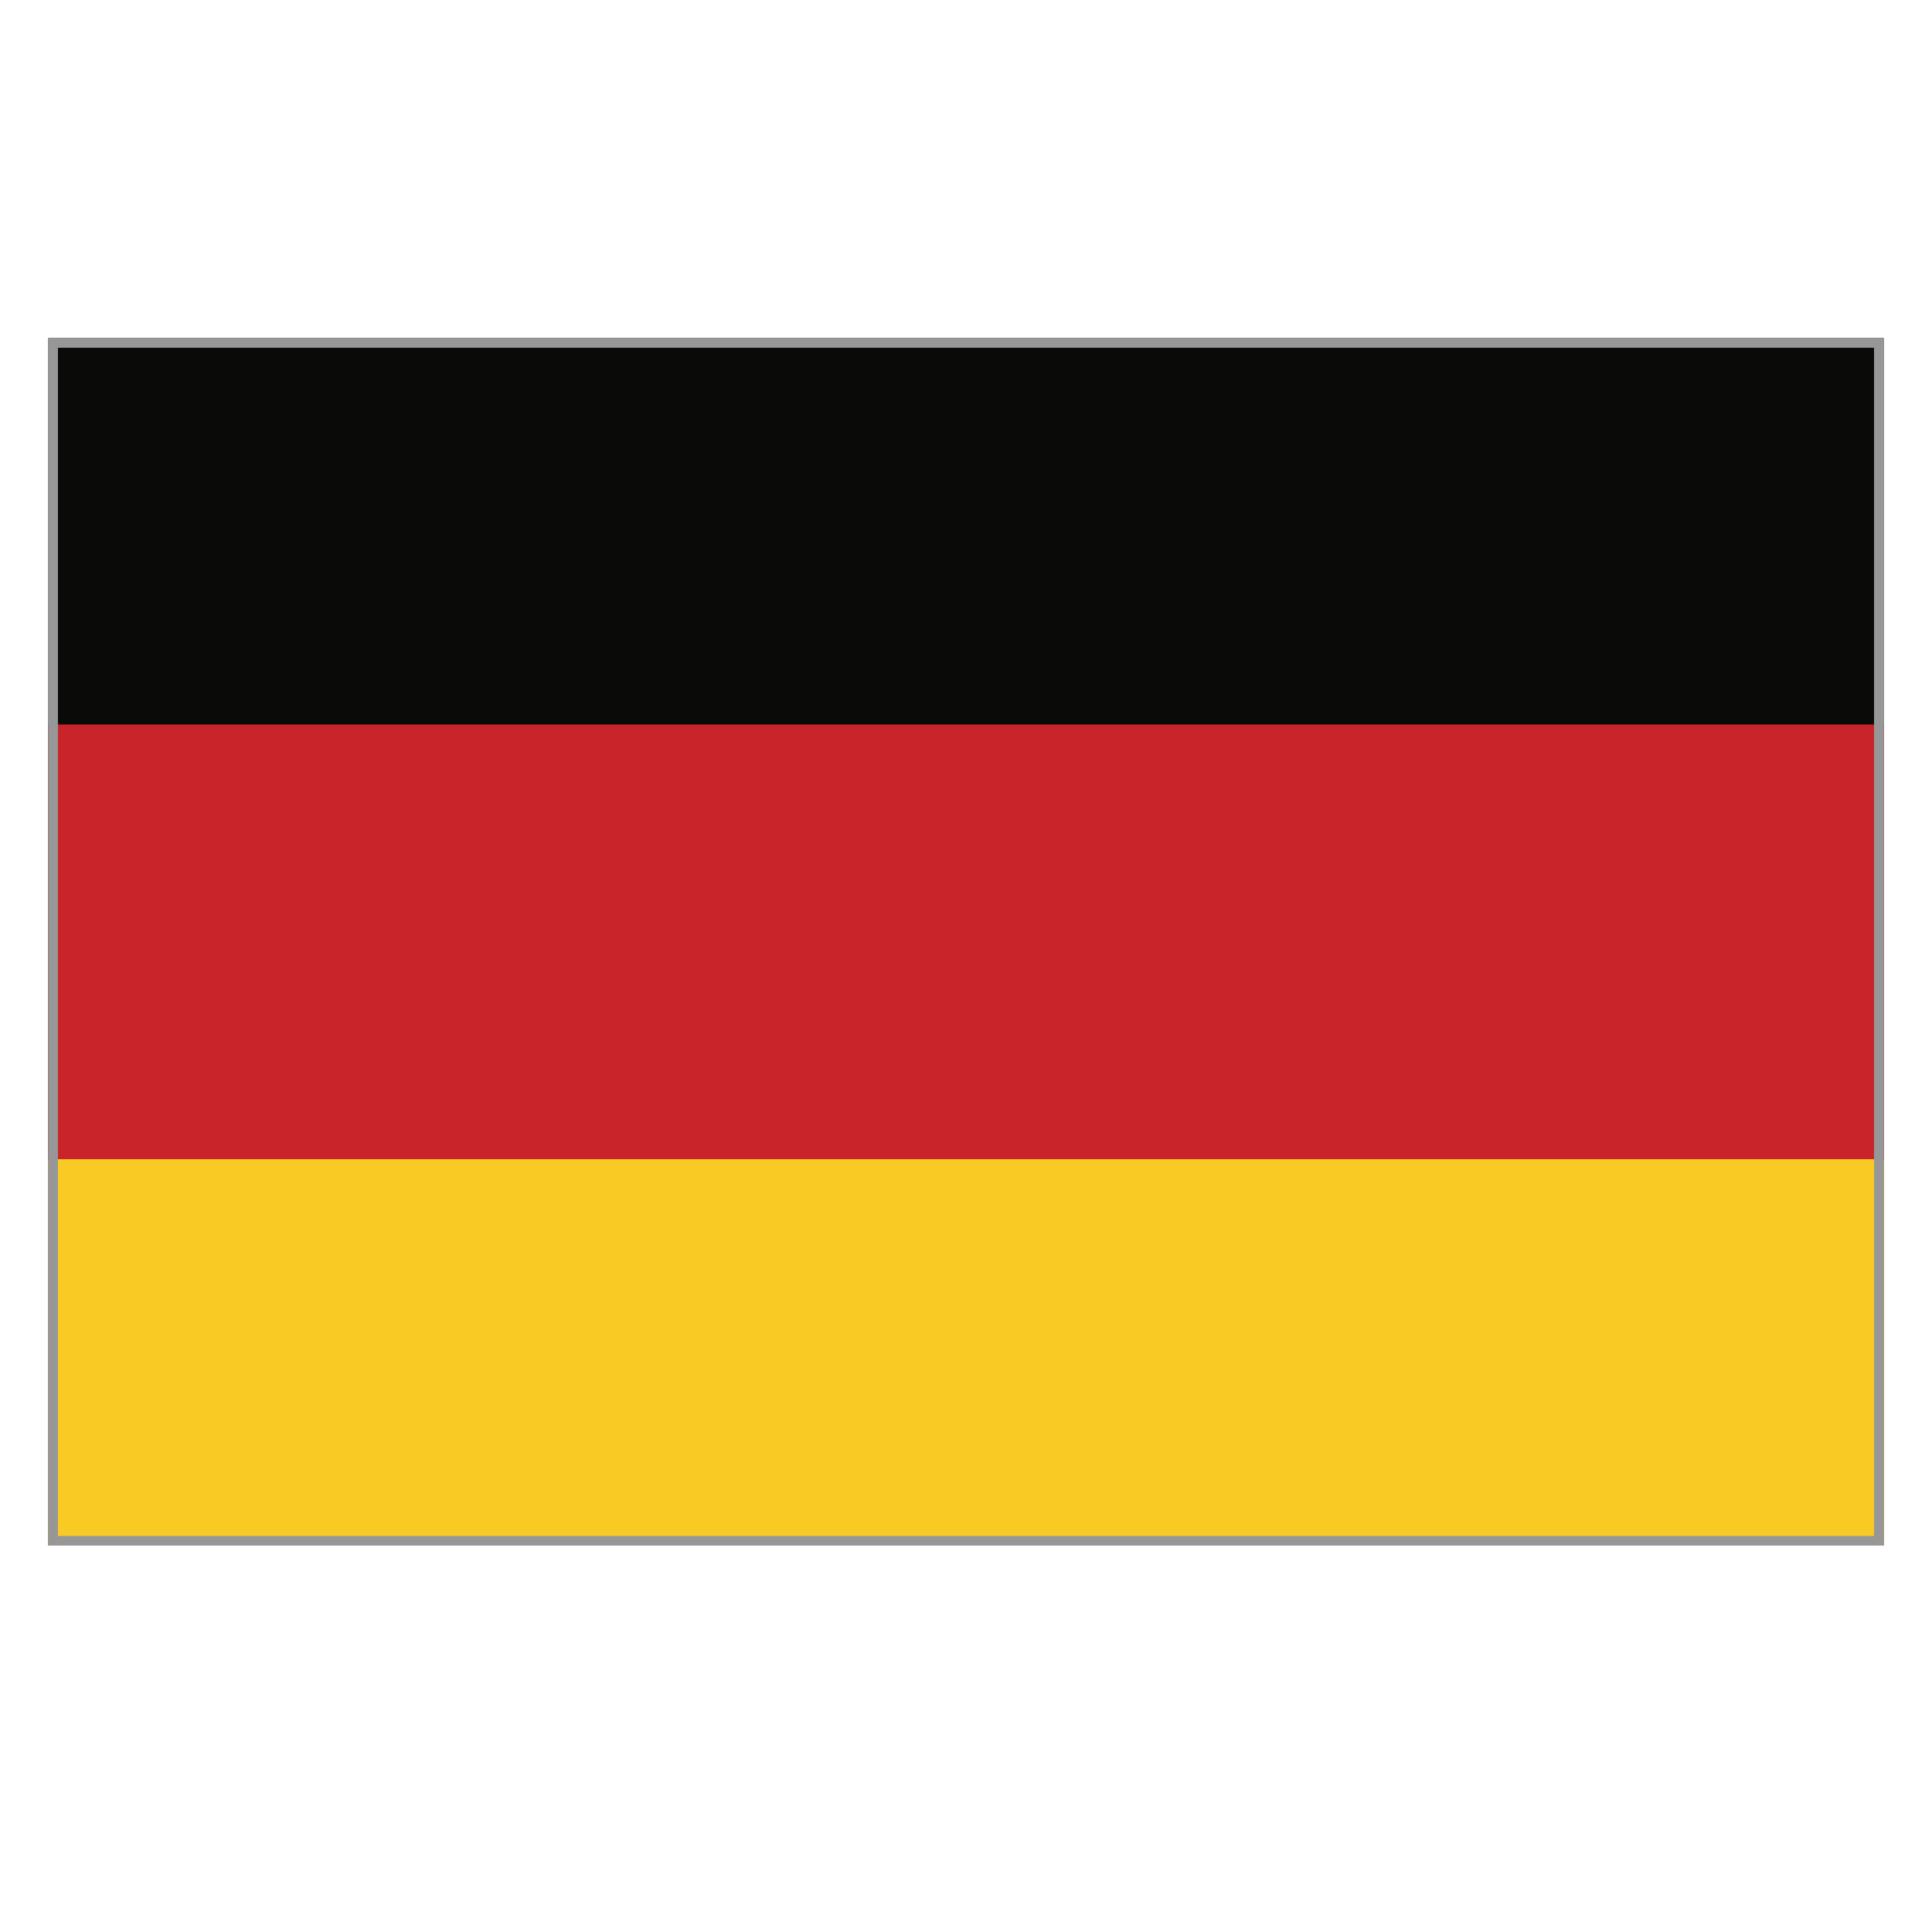 <?xml version="1.0" encoding="UTF-8" ?>
<svg
  width="40px"
  height="40px"
  viewBox="0 0 40 40"
  version="1.1"
  xmlns="http://www.w3.org/2000/svg"
  xmlns:xlink="http://www.w3.org/1999/xlink"
>
    <title>EC/Icons/Country flags/Normal/40x40/germany</title>
    <g
    id="EC/Icons/Country-flags/Normal/40x40/germany"
    stroke="none"
    stroke-width="1"
    fill="none"
    fill-rule="evenodd"
  >
        <polygon id="Fill-1" fill="#0A0B09" points="1 32 39 32 39 7 1 7" />
        <polygon id="Fill-3" fill="#C9242A" points="1 32 39 32 39 15 1 15" />
        <polygon id="Fill-4" fill="#F8CA23" points="1 32 39 32 39 24 1 24" />
        <path
      d="M38.9,7.1 L38.9,31.9 L1.1,31.9 L1.1,7.1 L38.9,7.1 Z"
      id="Fill-1"
      stroke="#979797"
      stroke-width="0.2"
    />
    </g>
</svg>